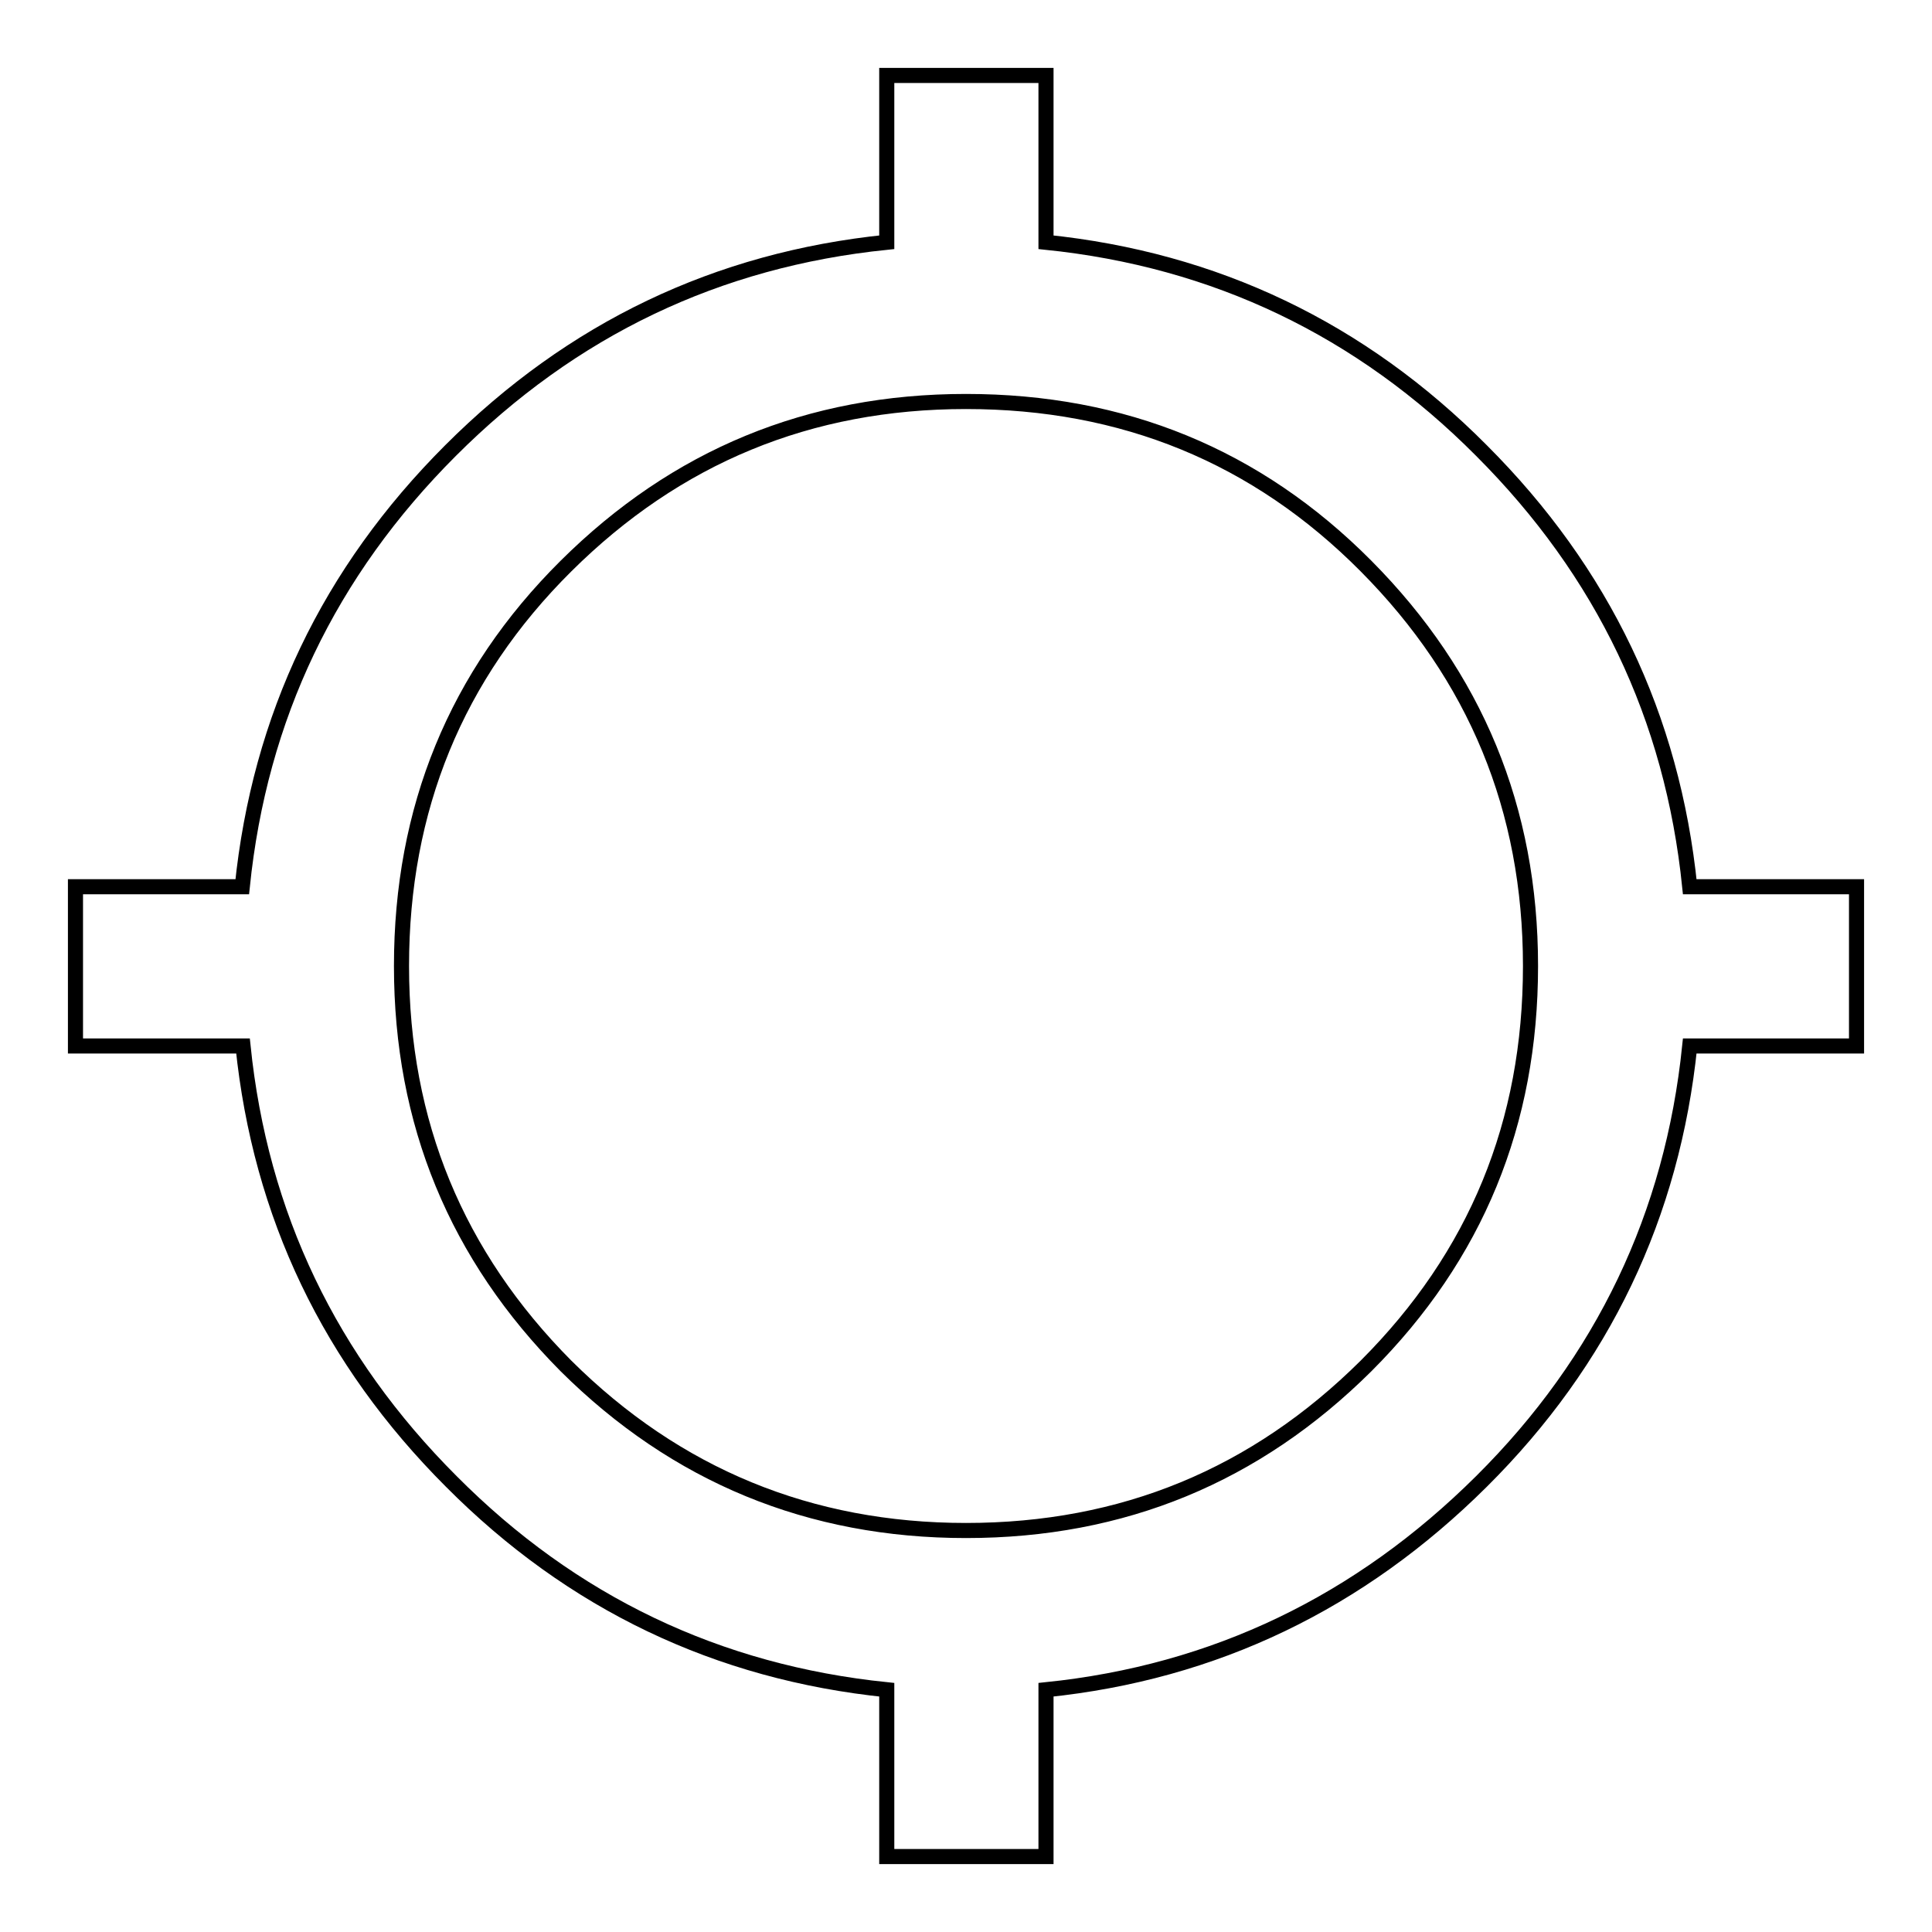 <?xml version="1.0" encoding="utf-8"?>
<!-- Svg Vector Icons : http://www.onlinewebfonts.com/icon -->
<!DOCTYPE svg PUBLIC "-//W3C//DTD SVG 1.1//EN" "http://www.w3.org/Graphics/SVG/1.1/DTD/svg11.dtd">
<svg version="1.1" xmlns="http://www.w3.org/2000/svg" xmlns:xlink="http://www.w3.org/1999/xlink" x="0px" y="0px" viewBox="0 0 256 256" enable-background="new 0 0 256 256" xml:space="preserve">
<g> <path stroke-width="2" fill-opacity="0" stroke="#000000"  d="M128,202.8c20.8,0,38.4-7.3,53-21.8c14.6-14.6,21.8-32.2,21.8-53s-7.3-38.4-21.8-53s-32.2-21.8-53-21.8 c-20.8,0-38.4,7.3-53,21.8s-21.8,32.2-21.8,53s7.3,38.4,21.8,53C89.6,195.5,107.3,202.8,128,202.8z M223.9,117.5H246v21.1h-22.1 c-2.3,22.4-11.5,41.7-27.6,57.7s-35.3,25.3-57.7,27.6V246h-21.1v-22.1c-22.4-2.3-41.7-11.5-57.7-27.6 c-16.1-16.1-25.3-35.3-27.6-57.7H10v-21.1h22.1C34.4,95,43.6,75.8,59.7,59.7C75.8,43.6,95,34.4,117.5,32.1V10h21.1v22.1 c22.4,2.3,41.7,11.5,57.7,27.6C212.4,75.8,221.6,95,223.9,117.5L223.9,117.5z"/></g>
</svg>